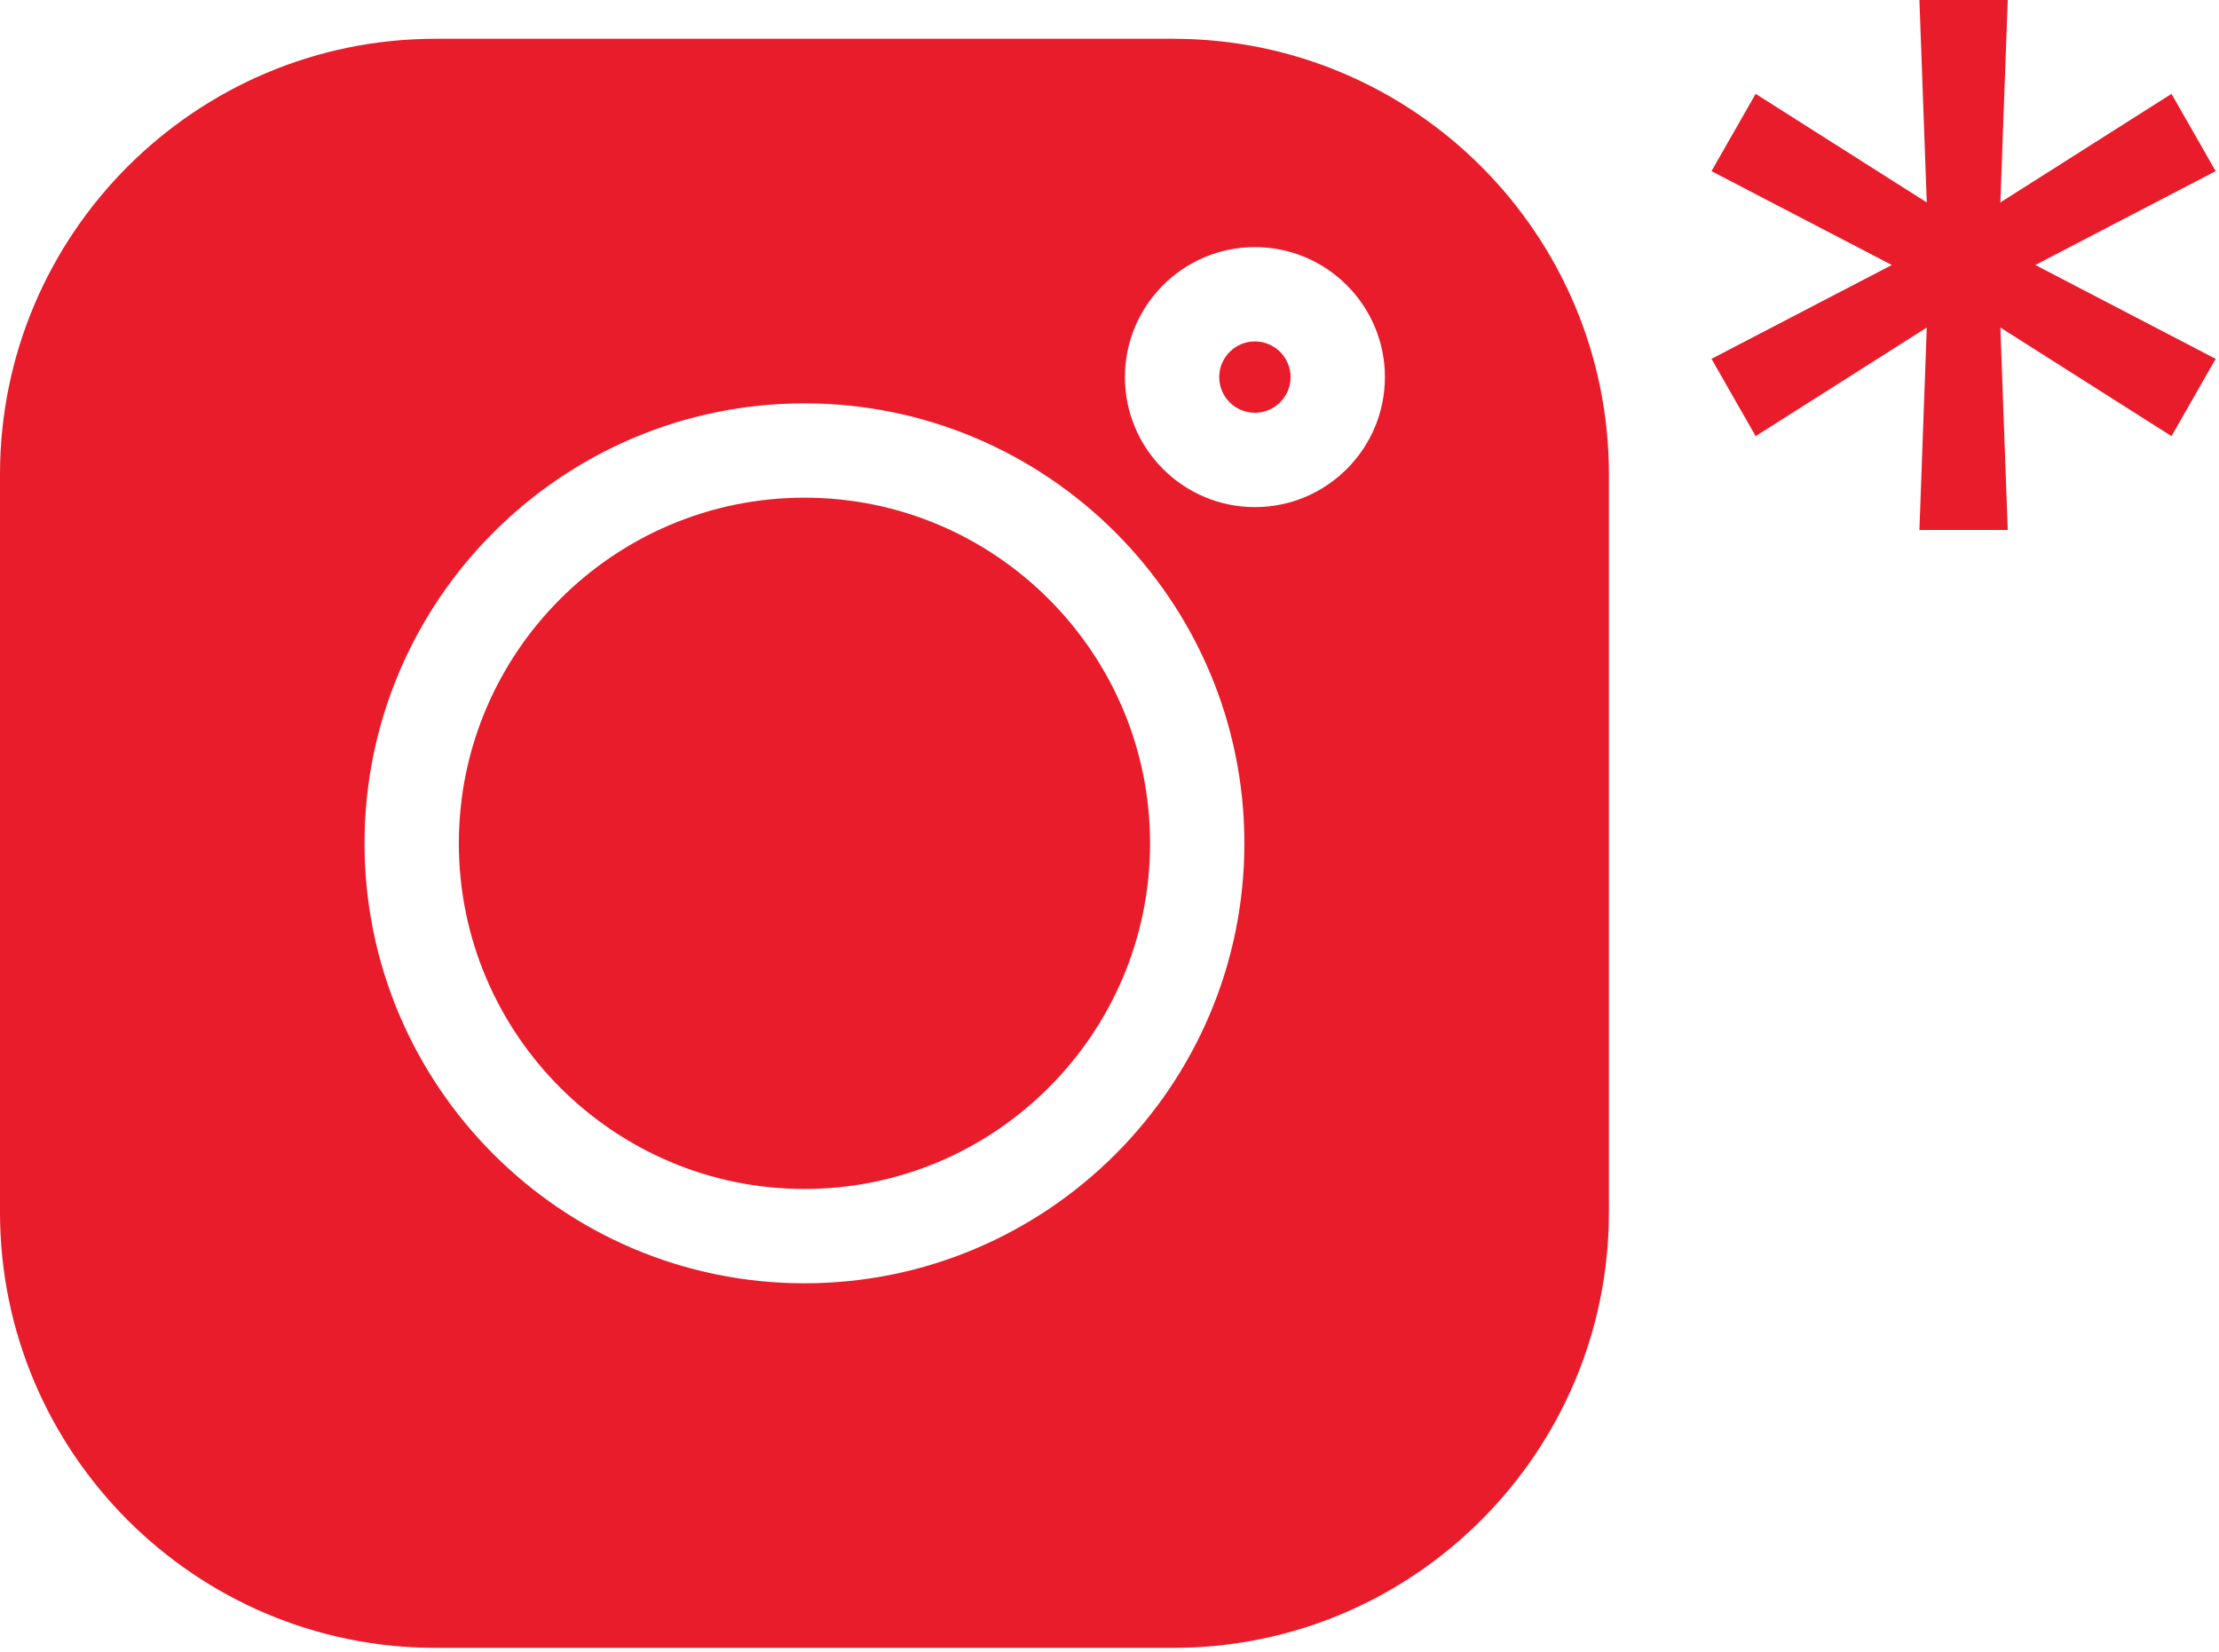 <?xml version="1.0" encoding="UTF-8"?> <svg xmlns="http://www.w3.org/2000/svg" width="411" height="306" viewBox="0 0 411 306" fill="none"> <g clip-path="url(#clip0_337_175)"> <path d="M217.334 7.182H80.666C36.186 7.182 0 43.368 0 87.848V224.518C0 268.996 36.186 305.182 80.666 305.182H217.336C261.814 305.182 298 268.996 298 224.518V87.848C298 43.368 261.814 7.182 217.334 7.182V7.182ZM149 237.664C104.07 237.664 67.518 201.112 67.518 156.182C67.518 111.252 104.07 74.7 149 74.7C193.93 74.7 230.482 111.252 230.482 156.182C230.482 201.112 193.93 237.664 149 237.664V237.664ZM232.431 93.916C219.153 93.916 208.354 83.116 208.354 69.839C208.354 56.561 219.153 45.76 232.431 45.76C245.708 45.76 256.51 56.561 256.51 69.839C256.51 83.116 245.708 93.916 232.431 93.916Z" fill="#E81C2B"></path> <path d="M149 92.17C113.705 92.17 84.988 120.885 84.988 156.182C84.988 191.476 113.705 220.194 149 220.194C184.297 220.194 213.012 191.476 213.012 156.182C213.012 120.885 184.297 92.17 149 92.17V92.17Z" fill="#E81C2B"></path> <path d="M232.43 63.232C228.788 63.232 225.823 66.197 225.823 69.839C225.823 73.481 228.788 76.446 232.43 76.446C236.075 76.446 239.039 73.483 239.039 69.839C239.039 66.194 236.075 63.232 232.43 63.232Z" fill="#E81C2B"></path> </g> <path d="M355.511 98.152L356.874 60.663L325.179 80.771L317 66.457L350.399 49.076L317 31.695L325.179 17.381L356.874 37.489L355.511 0H371.87L370.506 37.489L402.201 17.381L410.381 31.695L376.982 49.076L410.381 66.457L402.201 80.771L370.506 60.663L371.87 98.152H355.511Z" fill="#E81C2B"></path> <defs> <clipPath id="clip0_337_175"> <rect width="298" height="298" fill="white" transform="translate(0 7.182)"></rect> </clipPath> </defs> </svg> 
